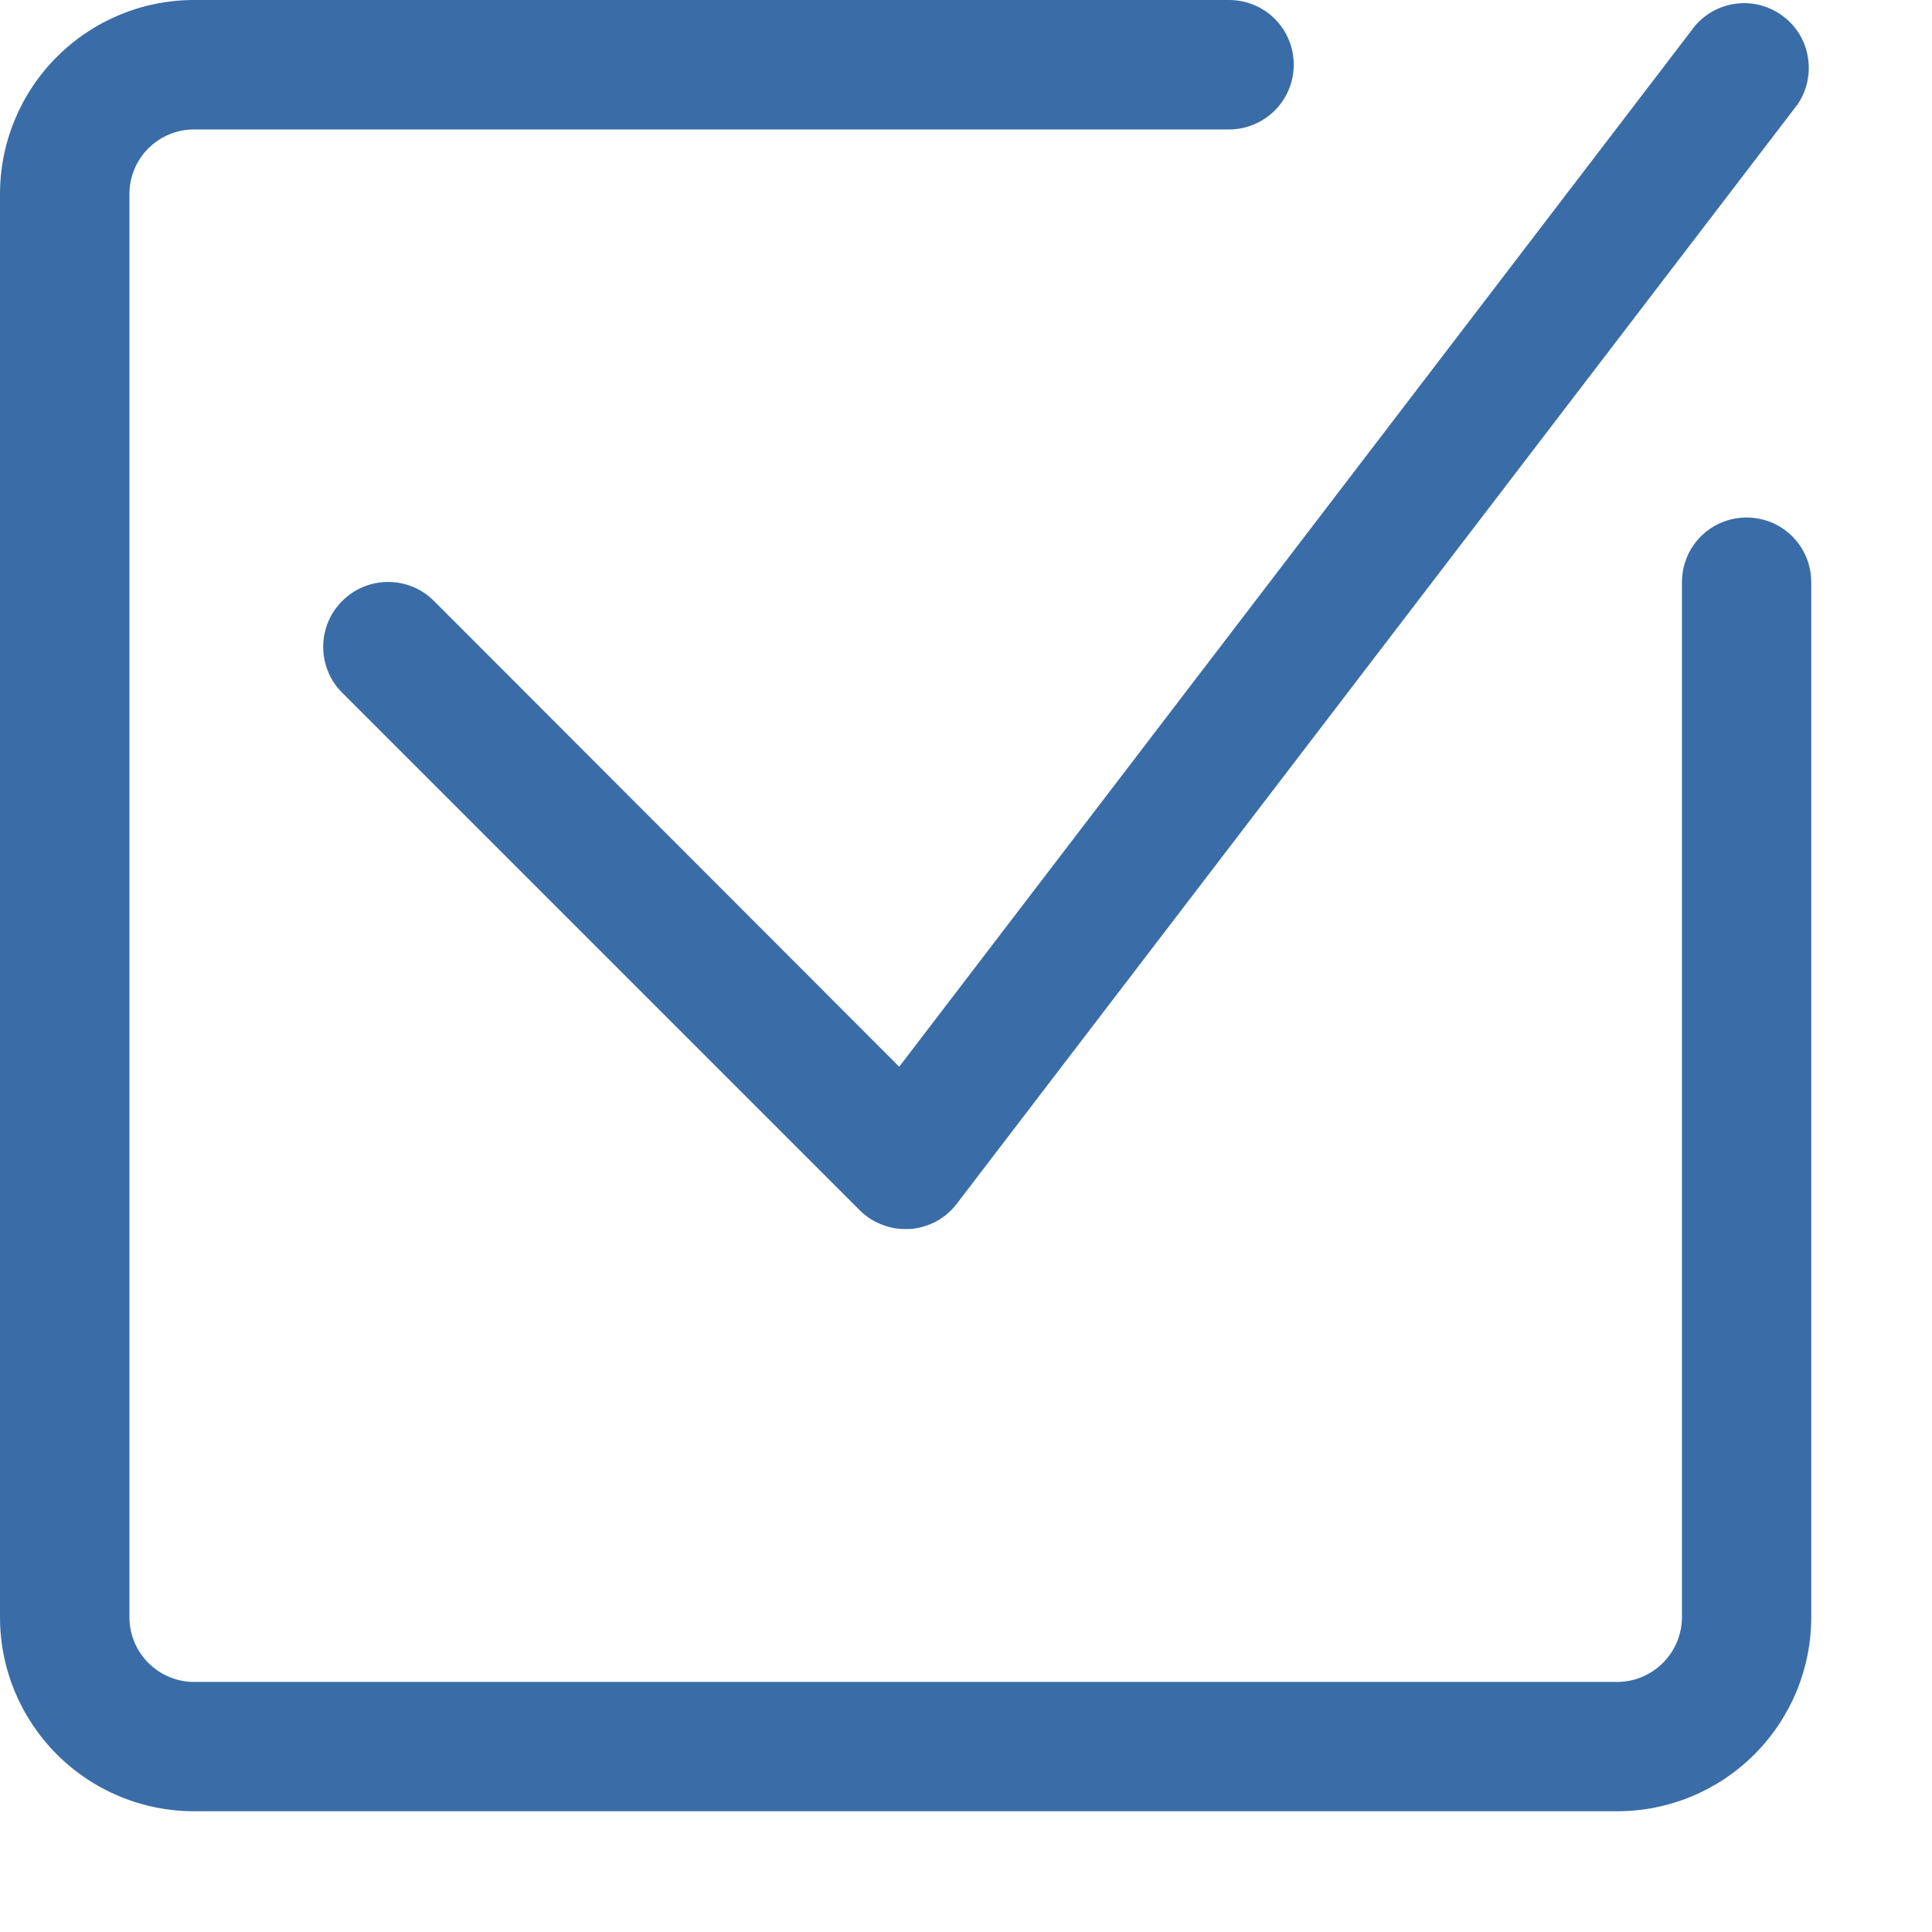 <svg width="14" height="14" viewBox="0 0 14 14" fill="none" xmlns="http://www.w3.org/2000/svg">
<g id="select">
<path id="Vector" d="M12.656 3.75C12.532 3.75 12.413 3.799 12.325 3.887C12.237 3.975 12.188 4.094 12.188 4.219V11.719C12.188 11.843 12.138 11.962 12.05 12.05C11.962 12.138 11.843 12.188 11.719 12.188H1.406C1.282 12.188 1.163 12.138 1.075 12.05C0.987 11.962 0.938 11.843 0.938 11.719V1.406C0.938 1.282 0.987 1.163 1.075 1.075C1.163 0.987 1.282 0.938 1.406 0.938H8.906C9.031 0.938 9.15 0.888 9.238 0.8C9.326 0.712 9.375 0.593 9.375 0.469C9.375 0.344 9.326 0.225 9.238 0.137C9.15 0.049 9.031 0 8.906 0H1.406C1.033 0 0.676 0.148 0.412 0.412C0.148 0.676 0 1.033 0 1.406V11.719C0 12.092 0.148 12.449 0.412 12.713C0.676 12.977 1.033 13.125 1.406 13.125H11.719C12.092 13.125 12.449 12.977 12.713 12.713C12.977 12.449 13.125 12.092 13.125 11.719V4.219C13.125 4.094 13.076 3.975 12.988 3.887C12.9 3.799 12.781 3.75 12.656 3.75Z" fill="#3A6DA7"/>
<path id="Vector_2" d="M3.145 4.355C3.057 4.266 2.937 4.217 2.813 4.217C2.688 4.217 2.568 4.266 2.48 4.355C2.391 4.443 2.342 4.563 2.342 4.687C2.342 4.749 2.354 4.81 2.378 4.868C2.401 4.925 2.436 4.977 2.48 5.02L6.23 8.77C6.274 8.814 6.325 8.848 6.383 8.871C6.44 8.895 6.501 8.907 6.563 8.906H6.595C6.661 8.901 6.725 8.882 6.784 8.851C6.842 8.819 6.893 8.776 6.933 8.723L13.027 0.755C13.094 0.656 13.12 0.535 13.101 0.417C13.083 0.3 13.02 0.193 12.925 0.121C12.831 0.048 12.712 0.013 12.593 0.025C12.474 0.037 12.365 0.093 12.286 0.183L6.516 7.73L3.145 4.355Z" fill="#3A6DA7"/>
</g>
</svg>
